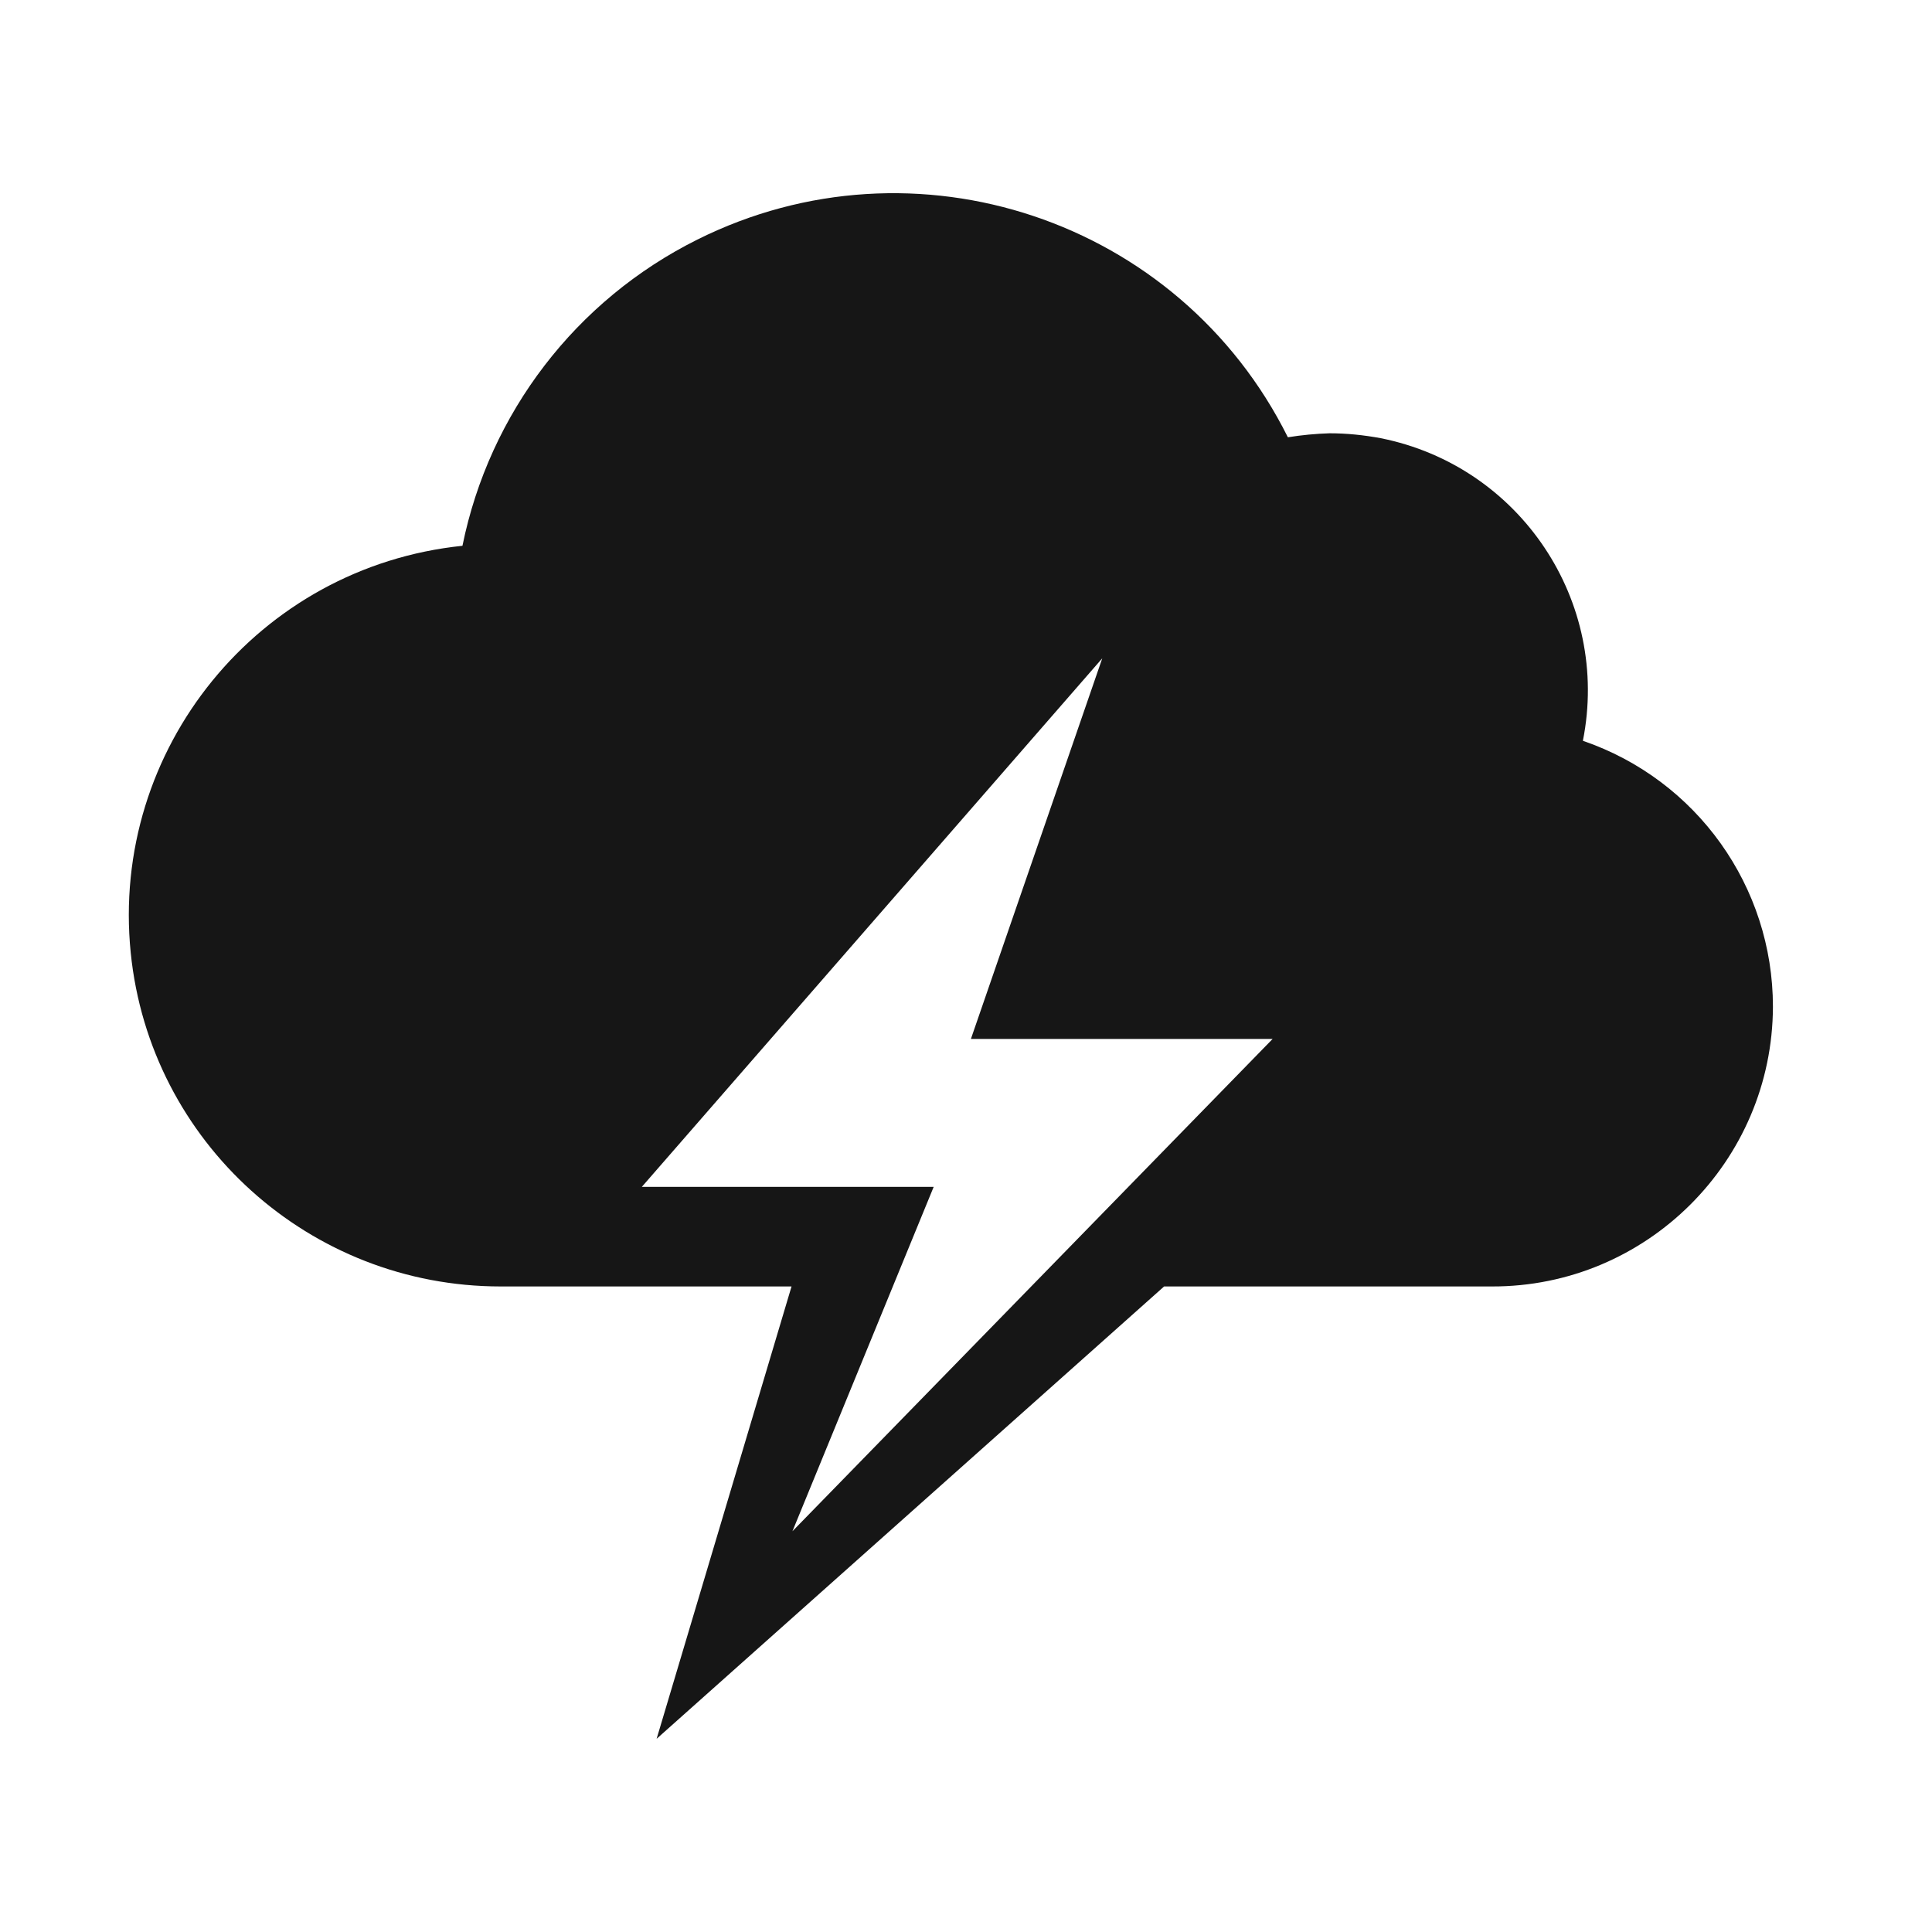 <svg width="30" height="30" viewBox="0 0 30 30" fill="none" xmlns="http://www.w3.org/2000/svg">
<path d="M12.305 23.777L14.498 18.43H9.966L17.116 10.222L15.076 16.133H19.761L12.305 23.777ZM24.579 11.503C25.01 9.338 23.604 7.236 21.439 6.804C21.174 6.755 20.91 6.728 20.645 6.728C20.43 6.735 20.214 6.755 19.998 6.79C18.313 3.407 14.206 2.035 10.829 3.72C8.943 4.66 7.599 6.414 7.181 8.475C4.014 8.802 1.709 11.629 2.03 14.796C2.329 17.741 4.814 19.976 7.773 19.976H12.291L10.196 27L18.076 19.976H23.165C25.567 19.983 27.523 18.033 27.53 15.632C27.53 13.766 26.347 12.109 24.579 11.503Z" fill="#161616"/>
</svg>

